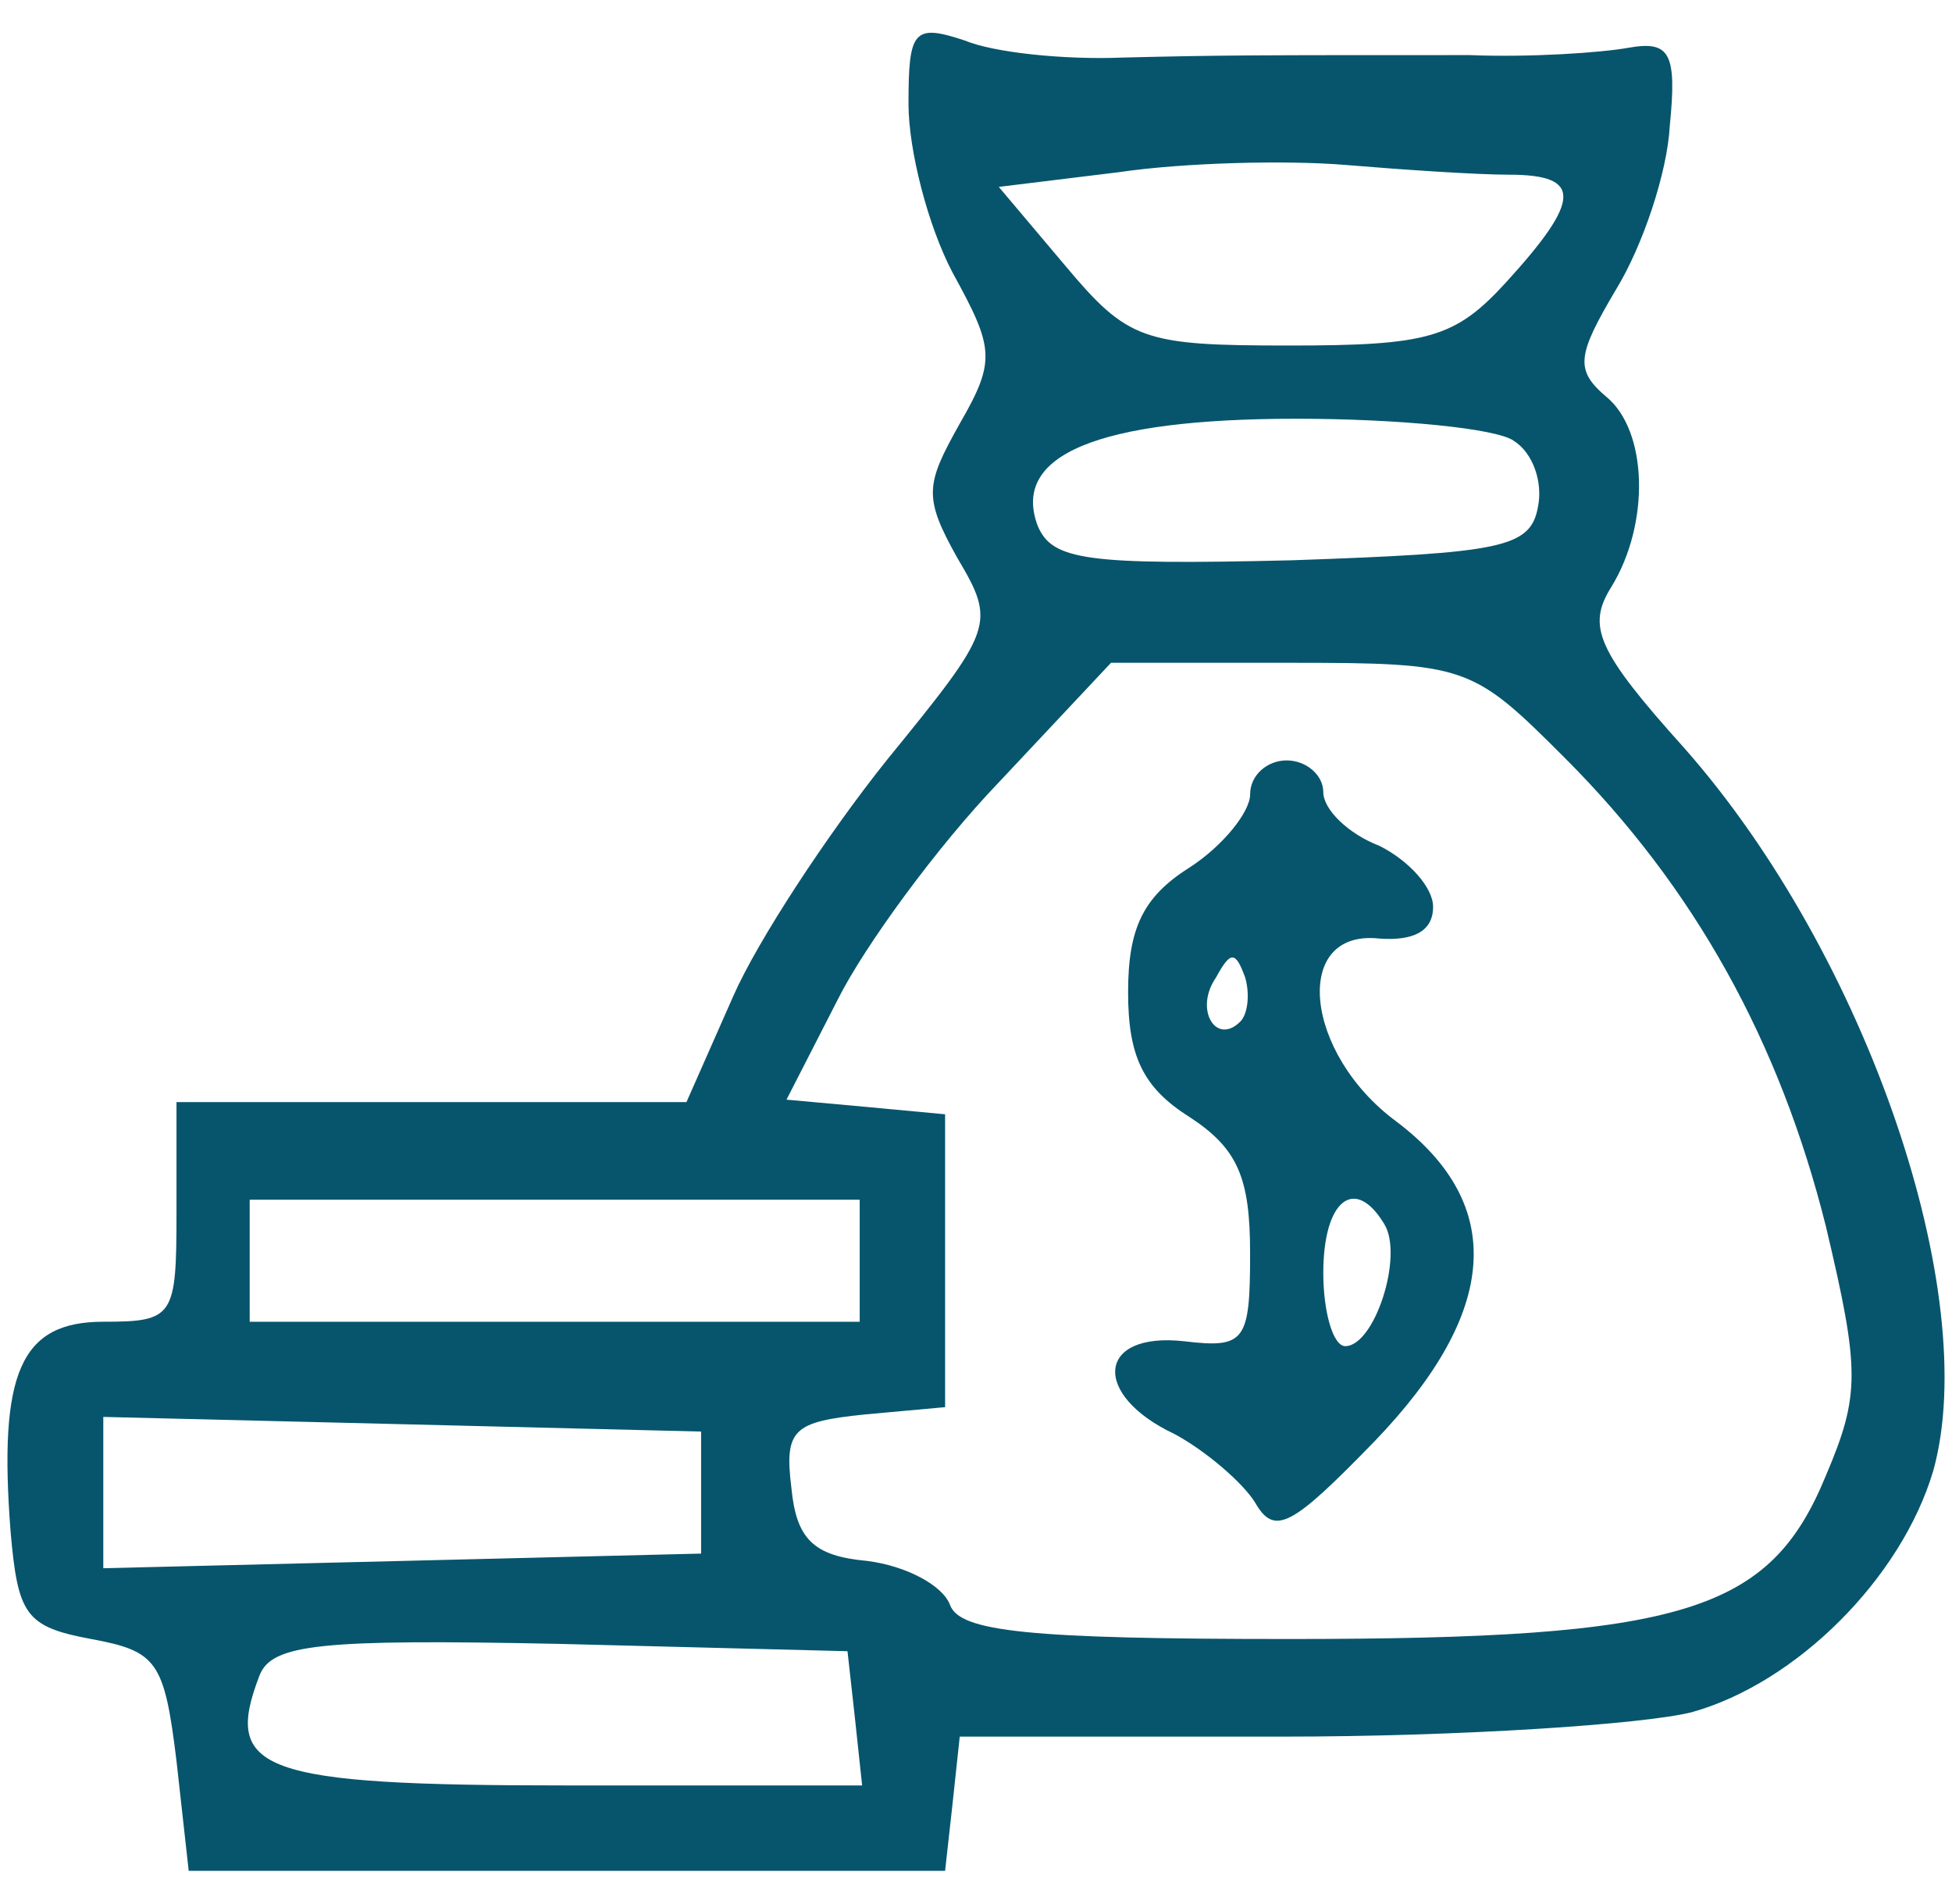 <svg version="1.1" xmlns="http://www.w3.org/2000/svg" xmlns:xlink="http://www.w3.org/1999/xlink" width="80pt" height="78pt" viewBox="0,0,256,249.6"><g fill=" #07556C" fill-rule="nonzero" stroke="none" stroke-width="1" stroke-linecap="butt" stroke-linejoin="miter" stroke-miterlimit="10" stroke-dasharray="" stroke-dashoffset="0" font-family="none" font-weight="none" font-size="none" text-anchor="none" style="mix-blend-mode: normal"><g transform="translate(0.747,0.505) scale(3.2,3.2)"><g transform="translate(0,78) scale(0.1,-0.1)"><path d="M370,739c0,-19 8,-50 18,-69c17,-31 18,-36 3,-62c-14,-25 -15,-30 -1,-55c16,-27 15,-29 -29,-83c-24,-30 -53,-74 -63,-97l-19,-43h-104h-105v-45c0,-43 -1,-45 -30,-45c-34,0 -43,-21 -38,-86c3,-34 6,-39 33,-44c27,-5 30,-9 35,-50l5,-45h155h155l3,27l3,28h132c73,0 148,5 168,10c43,12 86,55 99,99c20,72 -27,211 -102,296c-36,40 -40,50 -30,66c16,26 15,64 -2,78c-13,11 -12,17 4,44c11,18 21,48 22,67c3,30 0,35 -17,32c-11,-2 -40,-4 -65,-3c-89,0 -101,0 -142,-1c-24,-1 -53,2 -65,7c-21,7 -23,4 -23,-26zM616,710c30,0 30,-10 -1,-44c-21,-23 -32,-26 -89,-26c-60,0 -66,2 -92,33l-27,32l49,6c27,4 69,5 93,3c24,-2 54,-4 67,-4zM618,601c8,-5 12,-17 10,-27c-3,-17 -15,-19 -101,-22c-84,-2 -98,0 -104,14c-11,29 24,44 106,44c42,0 82,-4 89,-9zM639,471c53,-53 88,-116 107,-192c14,-59 14,-69 0,-102c-23,-56 -58,-67 -220,-67c-107,0 -135,3 -139,14c-3,8 -18,16 -34,18c-22,2 -29,9 -31,30c-3,24 1,27 30,30l33,3v60v60l-32,3l-33,3l21,41c11,22 41,63 66,89l46,49h73c73,0 75,-1 113,-39zM350,265v-25h-125h-125v25v25h125h125zM285,170v-25l-122,-3l-123,-3v31v31l123,-3l122,-3zM348,78l3,-28h-121c-126,0 -141,6 -126,45c5,13 25,15 123,13l118,-3z"></path><path d="M510,456c0,-7 -11,-21 -25,-30c-19,-12 -25,-25 -25,-51c0,-26 6,-39 25,-51c20,-13 25,-25 25,-56c0,-36 -2,-39 -27,-36c-36,4 -38,-22 -4,-38c13,-7 28,-20 33,-28c8,-14 15,-10 49,25c51,53 54,97 9,131c-38,28 -43,79 -7,75c14,-1 22,3 22,13c0,8 -10,19 -22,25c-13,5 -23,15 -23,22c0,7 -7,13 -15,13c-8,0 -15,-6 -15,-14zM506,363c-10,-10 -19,5 -10,18c6,11 8,11 12,0c2,-7 1,-15 -2,-18zM565,280c8,-13 -4,-50 -16,-50c-5,0 -9,14 -9,30c0,30 13,40 25,20z"></path></g></g></g></svg>